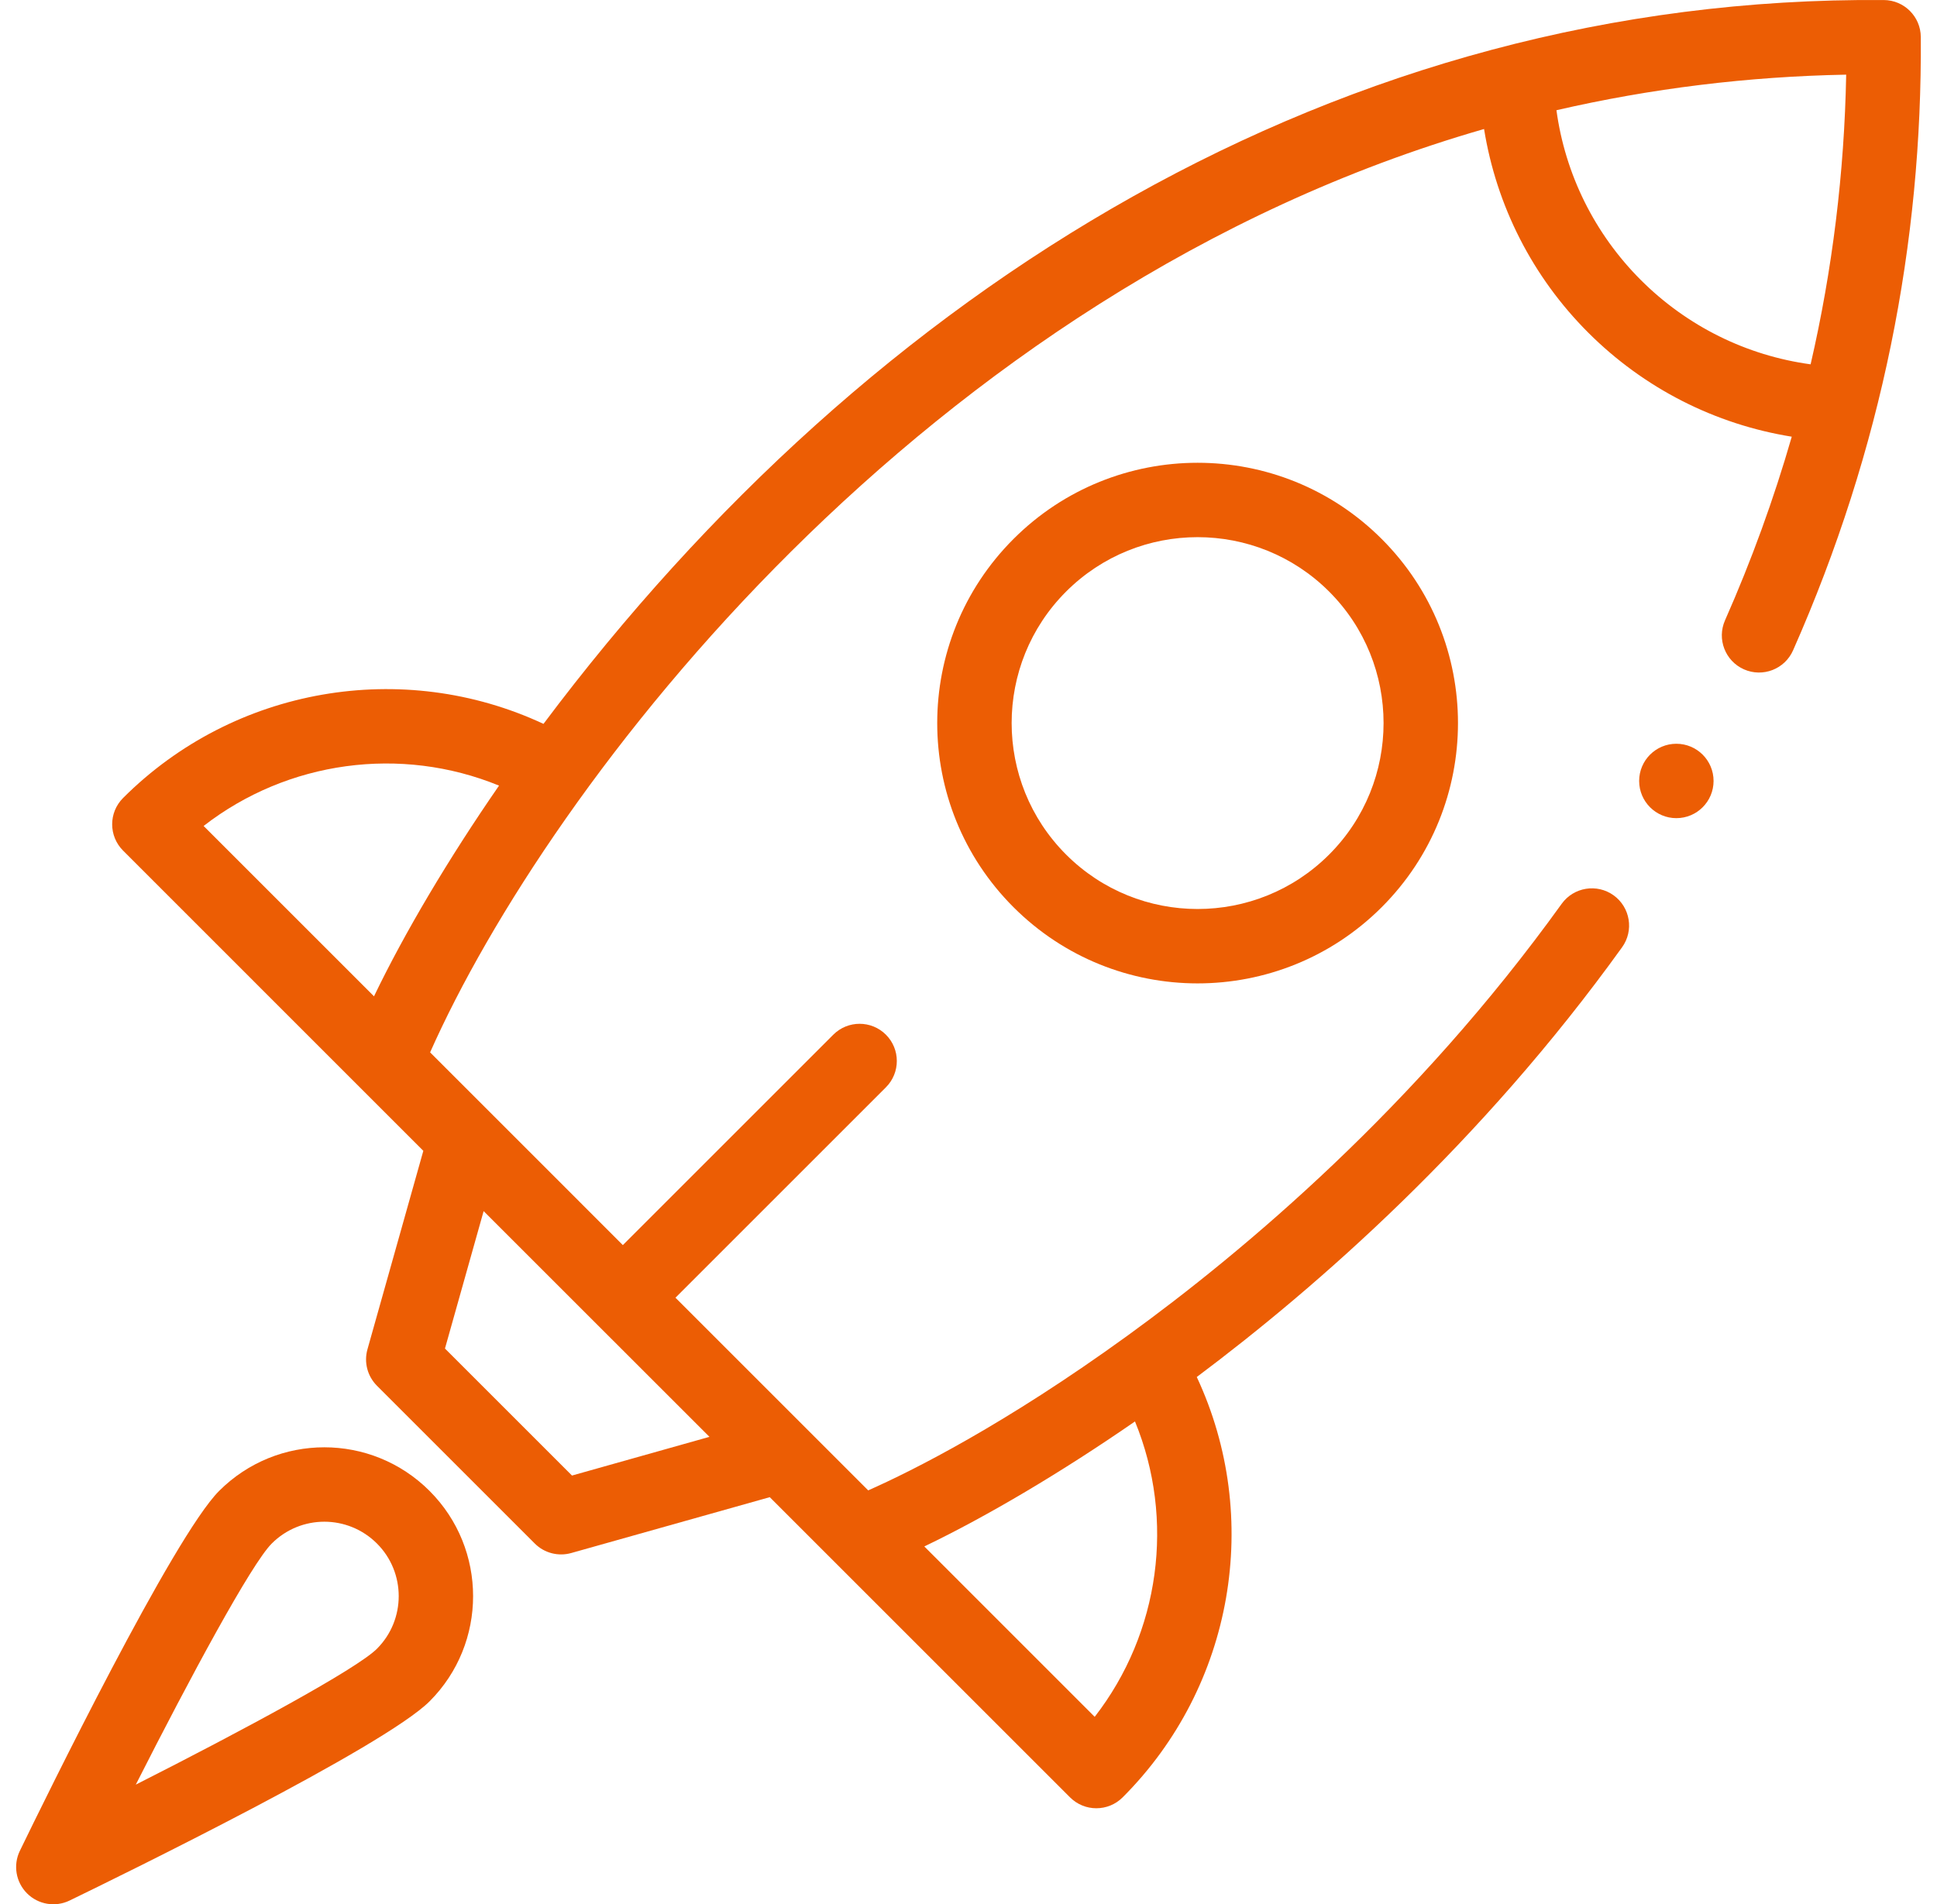 <svg width="60" height="59" viewBox="0 0 60 59" fill="none" xmlns="http://www.w3.org/2000/svg">
<g clip-path="url(#clip0_636_3344)">
<path d="M58.354 0.001C41.54 -0.13 26.986 8.881 16.835 22.428C12.487 20.397 7.256 21.28 3.812 24.725C3.362 25.175 3.362 25.904 3.812 26.354L13.113 35.656L11.382 41.807C11.269 42.209 11.382 42.639 11.676 42.934L16.566 47.824C16.862 48.12 17.294 48.23 17.693 48.118L23.844 46.387C24.844 47.387 32.152 54.695 33.145 55.688C33.595 56.138 34.325 56.138 34.775 55.688C38.22 52.243 39.103 47.012 37.071 42.664C40.808 39.865 45.878 35.423 50.246 29.348C50.617 28.832 50.499 28.112 49.983 27.74C49.466 27.369 48.746 27.486 48.374 28.003C43.863 34.277 38.563 38.747 34.911 41.393C31.129 44.134 28.278 45.562 26.893 46.177C25.784 45.068 22.204 41.488 20.923 40.207L27.442 33.688C27.892 33.238 27.892 32.508 27.442 32.058C26.992 31.608 26.262 31.608 25.812 32.058L19.293 38.577C14.982 34.265 19.674 38.956 13.323 32.606C16.99 24.35 28.621 8.989 45.97 3.997C46.353 6.375 47.468 8.577 49.196 10.305C50.923 12.031 53.123 13.147 55.501 13.53C54.947 15.454 54.255 17.362 53.434 19.219C53.176 19.801 53.439 20.481 54.021 20.739C54.605 20.996 55.284 20.732 55.541 20.151C58.302 13.909 59.544 7.511 59.498 1.145C59.494 0.515 58.984 0.006 58.354 0.001ZM35.157 44.041C36.406 47.083 35.93 50.589 33.909 53.193L28.631 47.914C30.591 46.972 32.889 45.609 35.157 44.041ZM14.981 37.524C15.714 38.257 21.234 43.777 21.976 44.518L17.718 45.717L13.783 41.782L14.981 37.524ZM11.585 30.869L6.307 25.591C8.91 23.57 12.416 23.094 15.458 24.341C13.89 26.609 12.528 28.908 11.585 30.869ZM56.085 11.288C54.1 11.017 52.259 10.108 50.825 8.675C49.392 7.241 48.483 5.4 48.212 3.415C51.137 2.74 54.147 2.37 57.187 2.313C57.13 5.353 56.76 8.363 56.085 11.288Z" fill="#EC5D04"/>
<path d="M31.393 16.7C28.244 19.849 28.244 24.958 31.393 28.107C34.542 31.256 39.651 31.256 42.8 28.107C45.949 24.958 45.95 19.849 42.8 16.7C39.652 13.551 34.542 13.551 31.393 16.7ZM41.171 26.477C38.923 28.726 35.271 28.726 33.023 26.477C30.775 24.229 30.774 20.578 33.023 18.329C35.271 16.081 38.922 16.081 41.171 18.329C43.419 20.577 43.419 24.229 41.171 26.477Z" fill="#EC5D04"/>
<path d="M51.926 25.349C52.563 25.349 53.079 24.833 53.079 24.196C53.079 23.56 52.563 23.044 51.926 23.044C51.29 23.044 50.774 23.56 50.774 24.196C50.774 24.833 51.29 25.349 51.926 25.349Z" fill="#EC5D04"/>
<path d="M6.787 46.194C5.372 47.61 1.398 55.731 0.615 57.345C0.401 57.786 0.49 58.315 0.838 58.663C1.186 59.011 1.716 59.098 2.155 58.885C3.769 58.102 11.89 54.128 13.306 52.713C13.306 52.713 13.306 52.713 13.306 52.713C15.104 50.916 15.104 47.991 13.306 46.194C11.505 44.392 8.589 44.391 6.787 46.194ZM11.677 51.083C11.043 51.716 7.545 53.602 4.206 55.294C5.898 51.955 7.784 48.457 8.417 47.824C9.318 46.922 10.775 46.922 11.677 47.824C12.575 48.722 12.575 50.184 11.677 51.083Z" fill="#EC5D04"/>
</g>
<defs>
<clipPath id="clip0_636_3344">
<rect width="59" height="59" fill="white" transform="translate(0.5)"/>
</clipPath>
</defs>
</svg>
